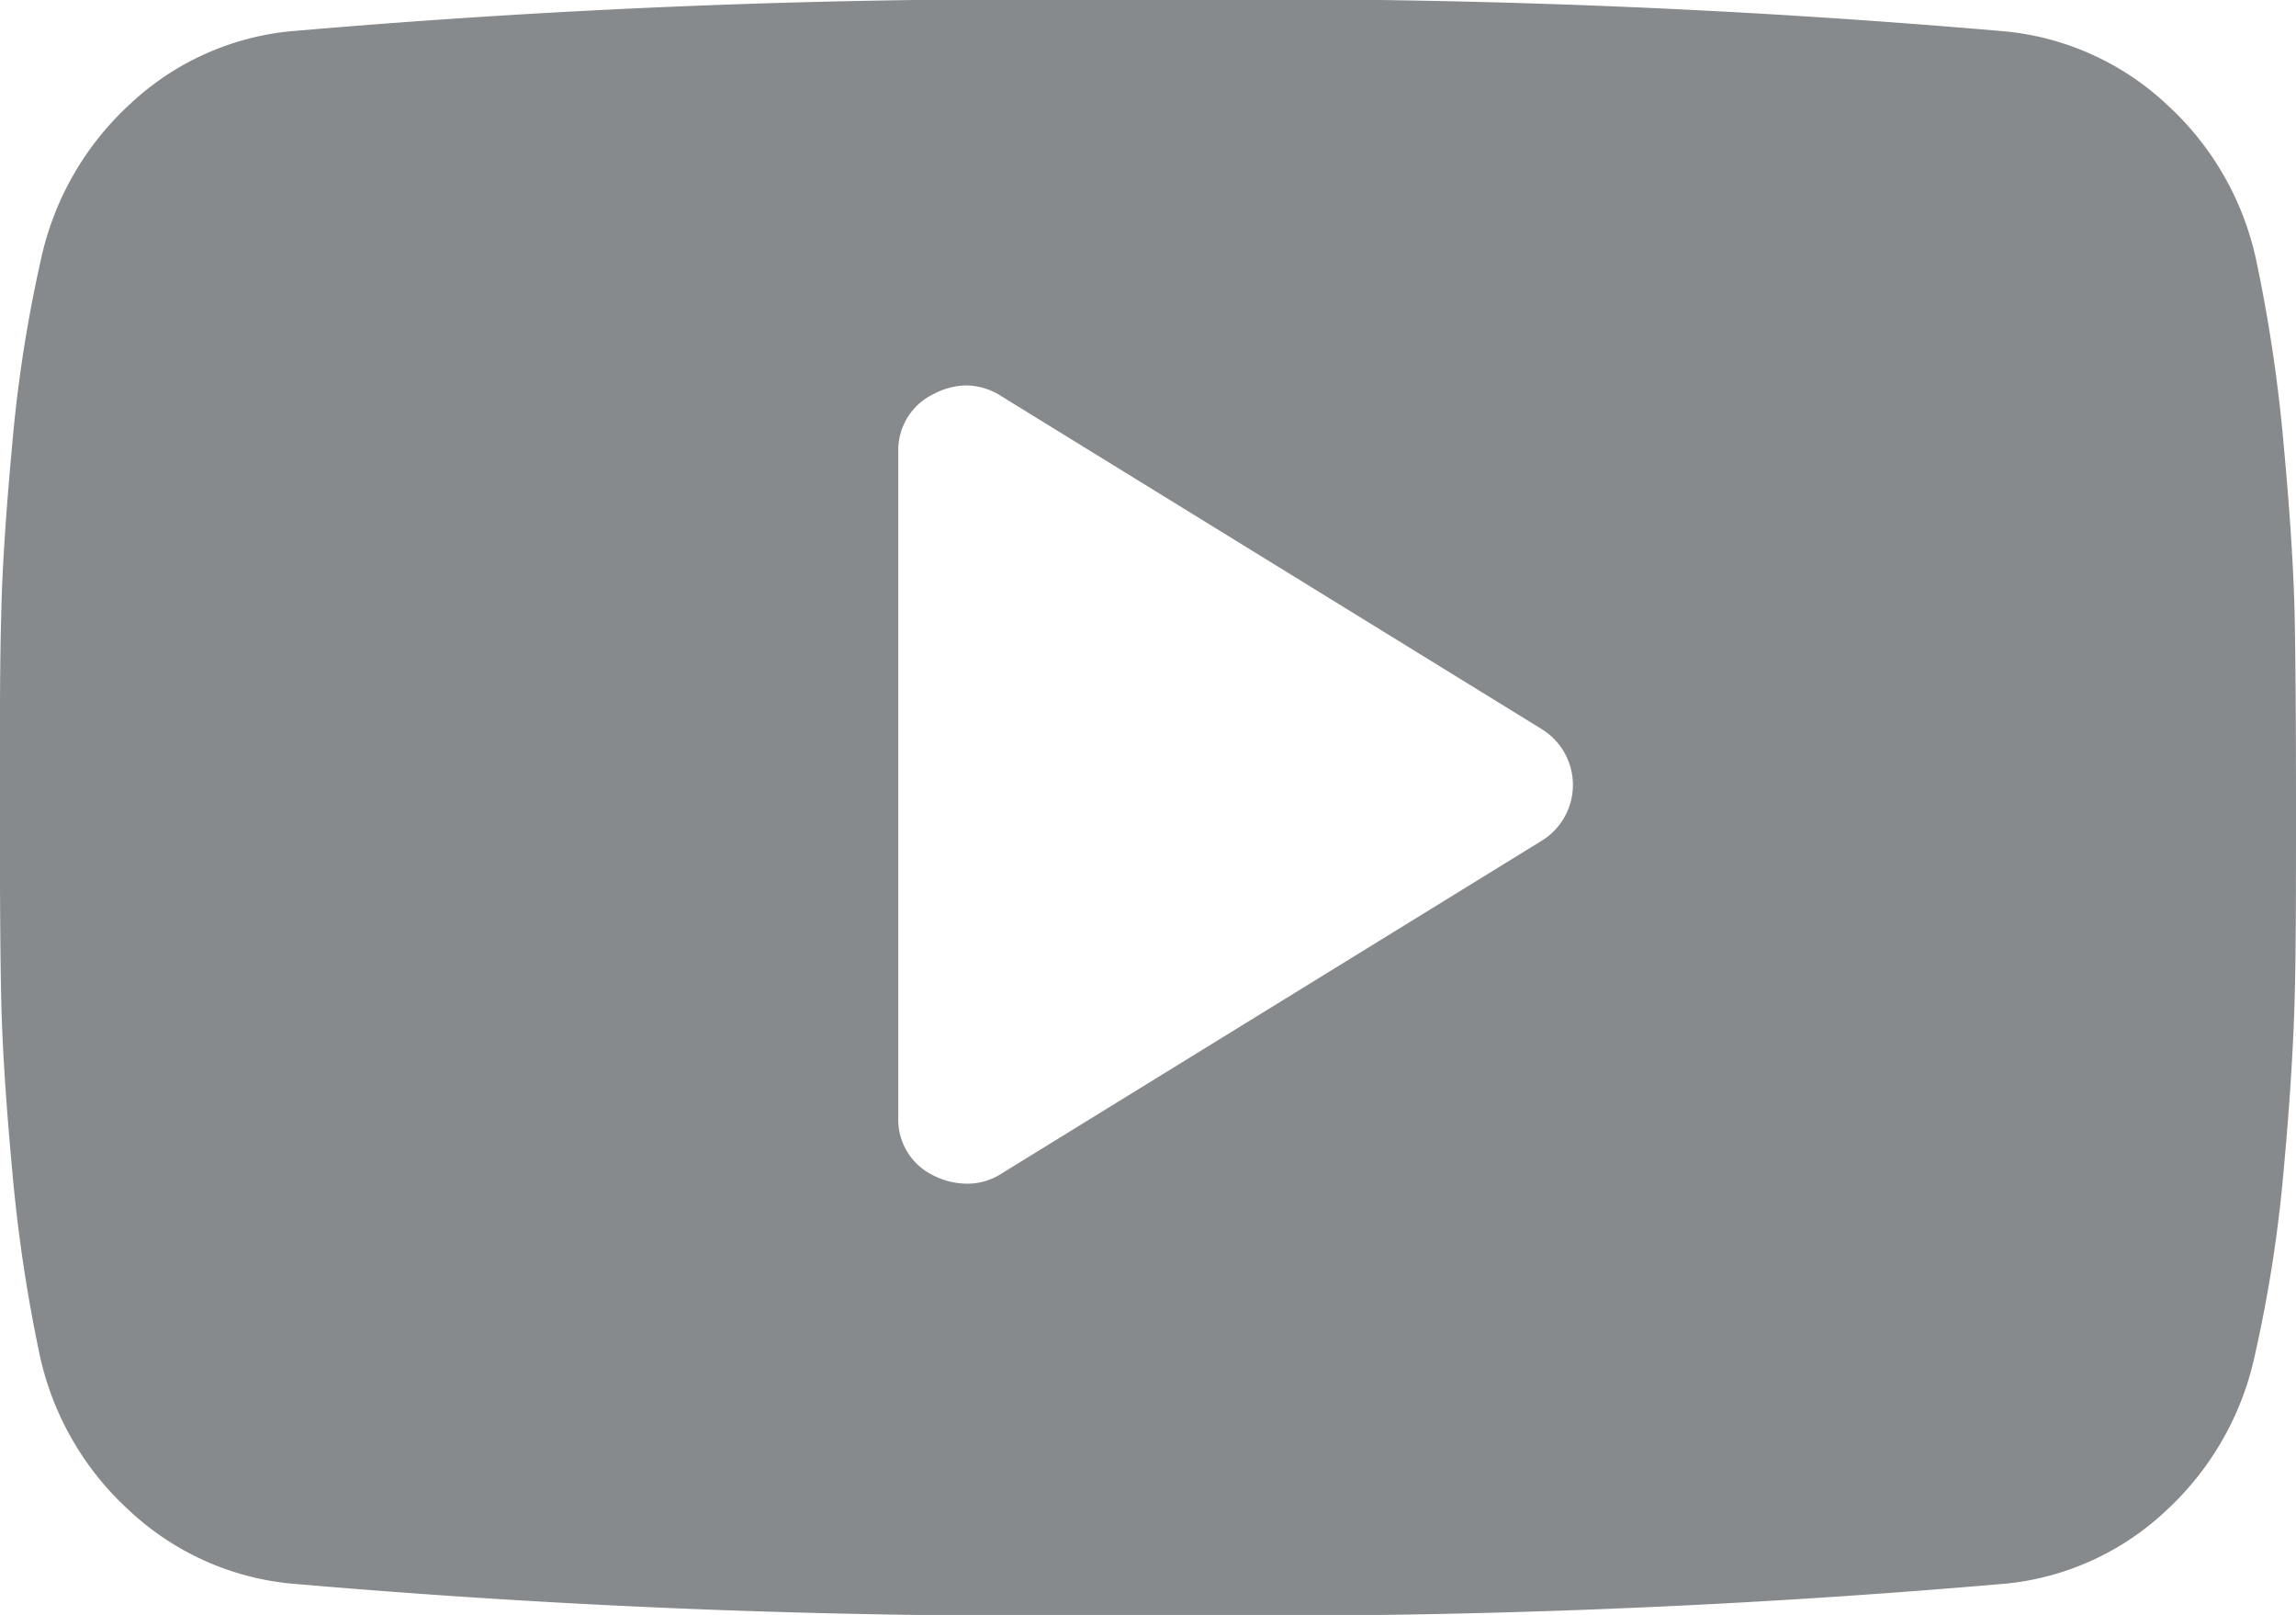 <svg xmlns="http://www.w3.org/2000/svg" width="17.876" height="12.57" viewBox="0 0 17.876 12.57">
  <g id="youtube" transform="translate(0.124 0.33)">
    <g id="Capa_1" transform="translate(0 0)">
      <path id="Shape" d="M8.814,12.24a66.69,66.69,0,0,1-6.693-.246,2.146,2.146,0,0,1-1.242-.57,2.289,2.289,0,0,1-.694-1.208A12.033,12.033,0,0,1-.03,8.768c-.051-.553-.078-.992-.085-1.34-.007-.332-.01-.8-.01-1.473s0-1.14.01-1.472c.006-.349.034-.788.085-1.341A10.806,10.806,0,0,1,.194,1.693,2.3,2.3,0,0,1,.883.485,2.127,2.127,0,0,1,2.12-.085,66.69,66.69,0,0,1,8.814-.33a66.715,66.715,0,0,1,6.693.246,2.146,2.146,0,0,1,1.242.57,2.286,2.286,0,0,1,.693,1.208,12.045,12.045,0,0,1,.215,1.448c.051.553.078.992.085,1.341.007.369.01.864.01,1.472s0,1.1-.01,1.473-.036.807-.085,1.34a10.8,10.8,0,0,1-.225,1.449,2.3,2.3,0,0,1-.688,1.208,2.127,2.127,0,0,1-1.237.57A66.715,66.715,0,0,1,8.814,12.24ZM7.4,2.67a.559.559,0,0,0-.259.069.483.483,0,0,0-.271.453V8.366a.481.481,0,0,0,.271.452.581.581,0,0,0,.255.065.485.485,0,0,0,.28-.08l4.2-2.587a.51.51,0,0,0,0-.873l-4.2-2.587A.514.514,0,0,0,7.4,2.67Z" fill="#878a8c"/>
    </g>
  </g>
</svg>
